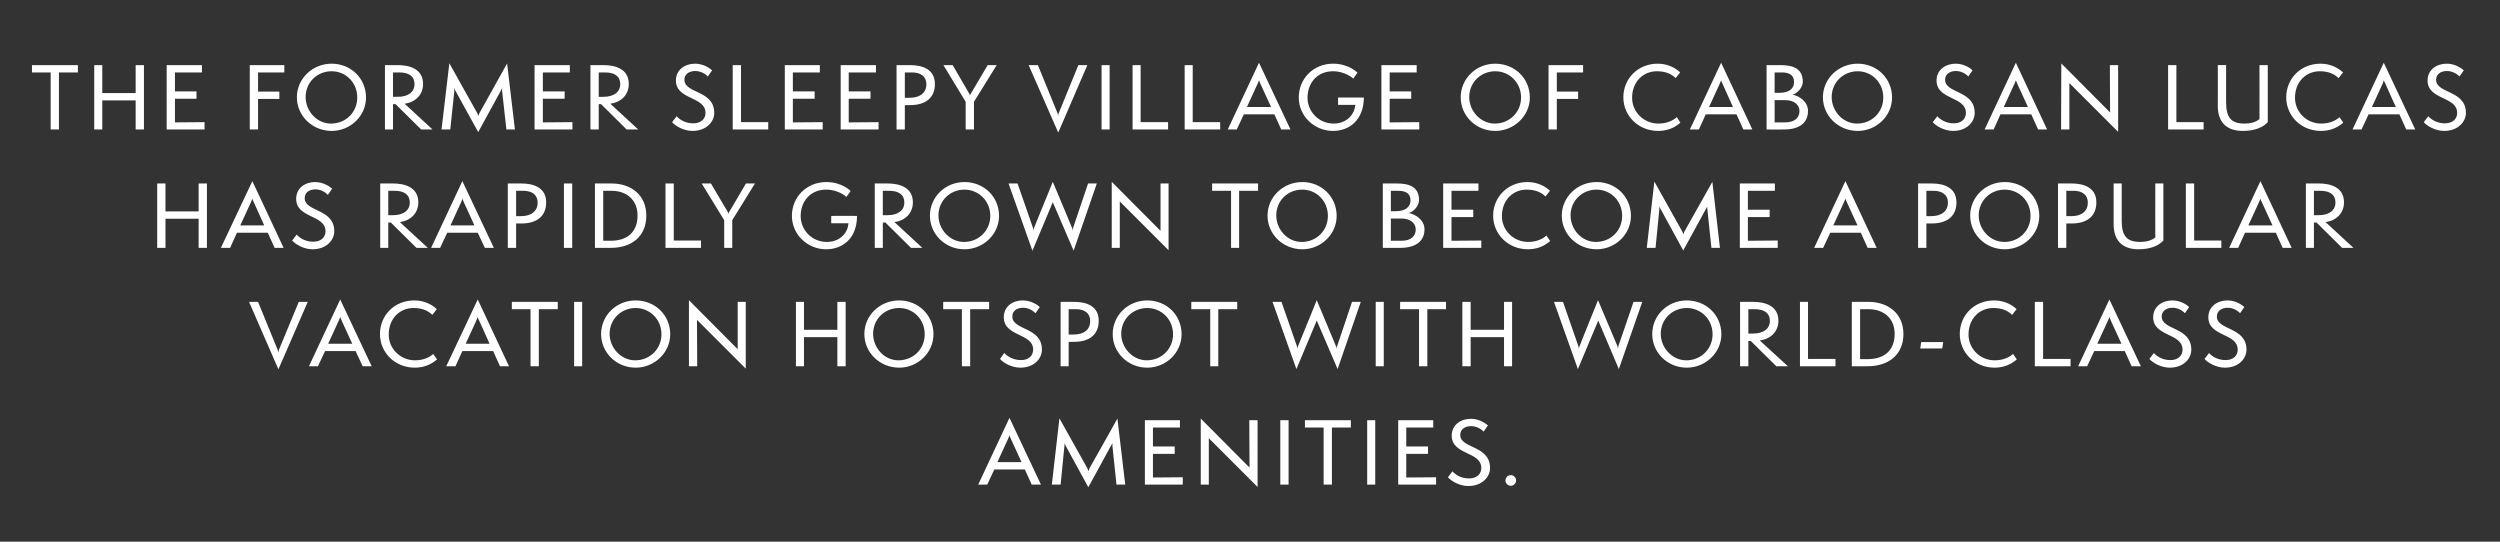 <?xml version="1.0" standalone="no"?><!DOCTYPE svg PUBLIC "-//W3C//DTD SVG 1.1//EN" "http://www.w3.org/Graphics/SVG/1.1/DTD/svg11.dtd"><svg xmlns="http://www.w3.org/2000/svg" version="1.1" width="1056px" height="228.8px" viewBox="0 -1 1056 228.8" style="top:-1px"><rect x="0" y="-1" width="1056" height="228.8" fill="#333333" stroke="none"/><desc>Testimonial 1</desc><defs/><g id="Polygon59678"><path d="m435.8 203.7l-2.9-6.4l-12.9 0l-3 6.4l-3.8 0l13.2-28.2l13.3 28.2l-3.9 0zm-8.8-19.3c-.2-.5-.5-1.3-.6-1.5c-.1.2-.3 1-.6 1.5c.03 0-4.5 9.8-4.5 9.8l10.2 0c0 0-4.48-9.8-4.5-9.8zm44.6 19.3c0 0-1.7-16.17-1.7-16.2c0-.3 0-1 0-1.3c-.1.2-.4.8-.7 1.2c.05-.01-9.5 17.4-9.5 17.4c0 0-9.49-17.38-9.5-17.4c-.2-.4-.5-.9-.6-1.3c.1.4.1.9 0 1.4c.03.03-1.6 16.2-1.6 16.2l-3.7 0l3.2-28c0 0 11.81 21.12 11.8 21.1c.1.2.4.9.5 1.2c.1-.3.4-1 .4-1.2c.05.02 11.8-21 11.8-21l3.3 27.9l-3.7 0zm12 0l0-27.2l14.8 0l0 3.1l-11.4 0l0 8l9.2 0l0 3.1l-9.2 0l0 10l12.6-.1l0 3.1l-16 0zm27-19.6l0 19.6l-3.4 0l0-27.9l20.6 20.7l-.1-20l3.5 0l0 28.2l-20.6-20.6zm30.2 19.6l0-27.2l3.5 0l0 27.2l-3.5 0zm18.3 0l0-24.1l-7.9 0l0-3.1l19.4 0l0 3.1l-8 0l0 24.1l-3.5 0zm18.4 0l0-27.2l3.4 0l0 27.2l-3.4 0zm13.1 0l0-27.2l14.8 0l0 3.1l-11.4 0l0 8l9.2 0l0 3.1l-9.2 0l0 10l12.6-.1l0 3.1l-16 0zm22.9-5.6c1.2 1.3 3.5 3 7 3c3.1 0 5.2-1.7 5.2-4.4c0-7.1-12.5-5.4-12.5-13.7c0-4.6 3.9-7.1 8.1-7.1c3.7 0 6.4 2.1 7.2 2.8c0 0-1.8 2.6-1.8 2.6c-1.3-1.3-3.2-2.3-5.4-2.3c-2.3 0-4.5 1.2-4.5 3.7c0 5.9 12.6 4.3 12.6 14c0 3.8-3.4 7.6-9.2 7.6c-3.8 0-7.3-2.2-8.6-3.7c0 0 1.9-2.5 1.9-2.5zm24.7 6.1c-1.3 0-2.3-1.1-2.3-2.2c0-1.3 1-2.3 2.3-2.3c1.2 0 2.2 1 2.2 2.3c0 1.1-1 2.2-2.2 2.2z" stroke="none" fill="#fff"/></g><g id="Polygon59677"><path d="m105.2 126.5l3.8 0c0 0 8.33 20.32 8.3 20.3c.1.3.2.7.2 1.2c.1-.5.2-.9.3-1.2c0 .02 8.4-20.3 8.4-20.3l3.8 0l-12.4 28.5l-12.4-28.5zm48 27.2l-3-6.4l-12.9 0l-3 6.4l-3.8 0l13.2-28.2l13.3 28.2l-3.8 0zm-8.9-19.3c-.2-.5-.5-1.3-.6-1.5c-.1.2-.3 1-.6 1.5c.05 0-4.5 9.8-4.5 9.8l10.2 0c0 0-4.47-9.8-4.5-9.8zm40.3 16.4c-2.5 2.2-5.6 3.5-9.4 3.5c-8.4 0-14.7-6.4-14.7-14.2c0-7.8 6-14.2 14.5-14.2c4.7 0 8 2.2 9.5 3.7c0 0-1.9 2.4-1.9 2.4c-1.7-1.7-4.2-2.9-7.9-2.9c-6 0-10.5 4.6-10.5 11.2c0 6.1 5 10.9 11.1 10.9c3.7 0 6.3-1.4 7.7-2.7c0 0 1.6 2.3 1.6 2.3zm26.6 2.9l-2.9-6.4l-13 0l-2.9 6.4l-3.9 0l13.3-28.2l13.2 28.2l-3.8 0zm-8.8-19.3c-.3-.5-.6-1.3-.6-1.5c-.1.2-.4 1-.6 1.5c-.02 0-4.5 9.8-4.5 9.8l10.1 0c0 0-4.43-9.8-4.4-9.8zm21.7 19.3l0-24.1l-7.9 0l0-3.1l19.4 0l0 3.1l-8 0l0 24.1l-3.5 0zm18.4 0l0-27.2l3.4 0l0 27.2l-3.4 0zm26 .6c-8.2 0-14.6-6.4-14.6-14.2c0-7.8 6.4-14.2 14.6-14.2c8.1 0 14.6 6.1 14.6 14.3c0 7.8-6.7 14.1-14.6 14.1zm0-25.2c-6.1 0-11 4.7-11 10.9c0 5.9 4.8 11.2 10.8 11.2c6.2 0 11.1-4.8 11.1-11c0-6.4-5-11.1-10.9-11.1zm25.9 5l.1 19.6l-3.5 0l0-27.9l20.6 20.7l0-20l3.4 0l0 28.2l-20.6-20.6zm59.3 19.6l0-12.3l-14.1 0l0 12.3l-3.4 0l0-27.2l3.4 0l0 11.8l14.1 0l0-11.8l3.5 0l0 27.2l-3.5 0zm26.1.6c-8.2 0-14.7-6.4-14.7-14.2c0-7.8 6.5-14.2 14.7-14.2c8 0 14.5 6.1 14.5 14.3c0 7.8-6.6 14.1-14.5 14.1zm0-25.2c-6.1 0-11 4.7-11 10.9c0 5.9 4.7 11.2 10.7 11.2c6.3 0 11.1-4.8 11.1-11c0-6.4-4.9-11.1-10.8-11.1zm26.5 24.6l0-24.1l-7.9 0l0-3.1l19.4 0l0 3.1l-8 0l0 24.1l-3.5 0zm17.9-5.6c1.2 1.3 3.6 3 7.1 3c3 0 5.1-1.7 5.1-4.4c0-7.1-12.4-5.4-12.4-13.7c0-4.6 3.8-7.1 8-7.1c3.8 0 6.5 2.1 7.2 2.8c0 0-1.8 2.6-1.8 2.6c-1.3-1.3-3.1-2.3-5.3-2.3c-2.4 0-4.5 1.2-4.5 3.7c0 5.9 12.5 4.3 12.5 14c0 3.8-3.3 7.6-9.1 7.6c-3.9 0-7.4-2.2-8.6-3.7c0 0 1.8-2.5 1.8-2.5zm23.8 5.6l0-27.2c0 0 5.61-.02 5.6 0c5.6 0 10.5 1.9 10.5 8c0 5.3-3.3 8.9-10.5 8.9c.04 0-2.2 0-2.2 0l0 10.3l-3.4 0zm5.6-13.4c4.4 0 6.9-2.2 6.9-5.7c0-3.4-2.5-5-6-5c.01-.02-3.1 0-3.1 0l0 10.7c0 0 2.17.04 2.2 0zm31 14c-8.2 0-14.6-6.4-14.6-14.2c0-7.8 6.4-14.2 14.6-14.2c8.1 0 14.5 6.1 14.5 14.3c0 7.8-6.6 14.1-14.5 14.1zm0-25.2c-6.1 0-11 4.7-11 10.9c0 5.9 4.8 11.2 10.8 11.2c6.2 0 11.1-4.8 11.1-11c0-6.4-5-11.1-10.9-11.1zm26.6 24.6l0-24.1l-8 0l0-3.1l19.4 0l0 3.1l-8 0l0 24.1l-3.4 0zm45-19.3l-8.6 20.5l-10.1-28.4l3.8 0c0 0 6.52 18.66 6.5 18.7c.2.4.2.8.2 1.3c.1-.5.1-.9.3-1.3c-.01-.04 7.9-19.4 7.9-19.4c0 0 8.11 19.36 8.1 19.4c.2.3.2.8.3 1.3c0-.5 0-1 .2-1.3c-.03-.04 6.3-18.7 6.3-18.7l3.7 0l-9.8 28.4l-8.8-20.5zm24.9 19.3l0-27.2l3.4 0l0 27.2l-3.4 0zm18.3 0l0-24.1l-8 0l0-3.1l19.4 0l0 3.1l-7.9 0l0 24.1l-3.5 0zm35.9 0l0-12.3l-14.1 0l0 12.3l-3.5 0l0-27.2l3.5 0l0 11.8l14.1 0l0-11.8l3.4 0l0 27.2l-3.4 0zm39.8-19.3l-8.6 20.5l-10.1-28.4l3.8 0c0 0 6.49 18.66 6.5 18.7c.1.4.2.8.2 1.3c0-.5.1-.9.3-1.3c-.04-.04 7.8-19.4 7.8-19.4c0 0 8.18 19.36 8.2 19.4c.1.3.2.8.2 1.3c.1-.5.1-1 .2-1.3c.04-.04 6.4-18.7 6.4-18.7l3.7 0l-9.9 28.4l-8.7-20.5zm37.4 19.9c-8.2 0-14.6-6.4-14.6-14.2c0-7.8 6.4-14.2 14.6-14.2c8.1 0 14.6 6.1 14.6 14.3c0 7.8-6.7 14.1-14.6 14.1zm0-25.2c-6.1 0-11 4.7-11 10.9c0 5.9 4.8 11.2 10.8 11.2c6.2 0 11.1-4.8 11.1-11c0-6.4-5-11.1-10.9-11.1zm37.8 24.6l-10.8-10.7l-1 0l0 10.7l-3.5 0l0-27.2c0 0 5.45-.02 5.5 0c4.6 0 10.7 1.4 10.7 8c0 4.4-3.1 7.7-7.9 8.3c.03.02 11.9 10.9 11.9 10.9l-4.9 0zm-9.9-13.8c4.7 0 7.2-2.2 7.2-5.3c0-3.4-2.4-5-6.5-5c.04-.02-2.6 0-2.6 0l0 10.3c0 0 1.92.04 1.9 0zm19.9 13.8l0-27.2l3.4 0l0 24.1l11.6 0l0 3.1l-15 0zm21.9 0l0-27.2c0 0 7.03-.02 7 0c8.1 0 14.8 4.7 14.8 13.6c0 8.6-6.1 13.6-15.1 13.6c.04.03-6.7 0-6.7 0zm6.7-3c6.5 0 11.4-3.2 11.4-10.7c0-6.7-4.8-10.4-11-10.4c.04-.02-3.6 0-3.6 0l0 21.1c0 0 3.24-.03 3.2 0zm22.2-4.5l.4-2.7l9.3 0l-.4 2.7l-9.3 0zm40.8 4.6c-2.5 2.2-5.6 3.5-9.4 3.5c-8.4 0-14.7-6.4-14.7-14.2c0-7.8 6-14.2 14.5-14.2c4.7 0 8 2.2 9.5 3.7c0 0-1.9 2.4-1.9 2.4c-1.7-1.7-4.2-2.9-7.9-2.9c-6 0-10.5 4.6-10.5 11.2c0 6.1 5 10.9 11 10.9c3.8 0 6.4-1.4 7.8-2.7c0 0 1.6 2.3 1.6 2.3zm7.6 2.9l0-27.2l3.5 0l0 24.1l11.6 0l0 3.1l-15.1 0zm40.9 0l-2.9-6.4l-12.9 0l-3 6.4l-3.8 0l13.2-28.2l13.3 28.2l-3.9 0zm-8.8-19.3c-.2-.5-.5-1.3-.6-1.5c-.1.2-.3 1-.6 1.5c.03 0-4.5 9.8-4.5 9.8l10.2 0c0 0-4.48-9.8-4.5-9.8zm18.2 13.7c1.1 1.3 3.5 3 7 3c3 0 5.1-1.7 5.1-4.4c0-7.1-12.4-5.4-12.4-13.7c0-4.6 3.9-7.1 8.1-7.1c3.7 0 6.4 2.1 7.1 2.8c0 0-1.8 2.6-1.8 2.6c-1.2-1.3-3.1-2.3-5.3-2.3c-2.3 0-4.5 1.2-4.5 3.7c0 5.9 12.5 4.3 12.5 14c0 3.8-3.3 7.6-9.1 7.6c-3.8 0-7.4-2.2-8.6-3.7c0 0 1.9-2.5 1.9-2.5zm23.3 0c1.1 1.3 3.5 3 7 3c3 0 5.1-1.7 5.1-4.4c0-7.1-12.4-5.4-12.4-13.7c0-4.6 3.9-7.1 8.1-7.1c3.7 0 6.4 2.1 7.1 2.8c0 0-1.8 2.6-1.8 2.6c-1.2-1.3-3.1-2.3-5.3-2.3c-2.3 0-4.5 1.2-4.5 3.7c0 5.9 12.5 4.3 12.5 14c0 3.8-3.3 7.6-9.1 7.6c-3.8 0-7.4-2.2-8.6-3.7c0 0 1.9-2.5 1.9-2.5z" stroke="none" fill="#fff"/></g><g id="Polygon59676"><path d="m83.9 103.7l0-12.3l-14 0l0 12.3l-3.5 0l0-27.2l3.5 0l0 11.8l14 0l0-11.8l3.5 0l0 27.2l-3.5 0zm32.1 0l-2.9-6.4l-13 0l-2.9 6.4l-3.9 0l13.3-28.2l13.2 28.2l-3.8 0zm-8.8-19.3c-.3-.5-.6-1.3-.6-1.5c-.1.2-.4 1-.6 1.5c-.02 0-4.5 9.8-4.5 9.8l10.1 0c0 0-4.44-9.8-4.4-9.8zm18.1 13.7c1.2 1.3 3.5 3 7 3c3.1 0 5.2-1.7 5.2-4.4c0-7.1-12.4-5.4-12.4-13.7c0-4.6 3.8-7.1 8-7.1c3.7 0 6.4 2.1 7.2 2.8c0 0-1.8 2.6-1.8 2.6c-1.3-1.3-3.1-2.3-5.3-2.3c-2.4 0-4.5 1.2-4.5 3.7c0 5.9 12.5 4.3 12.5 14c0 3.8-3.4 7.6-9.2 7.6c-3.8 0-7.3-2.2-8.6-3.7c0 0 1.9-2.5 1.9-2.5zm50.6 5.6l-10.8-10.7l-1.1 0l0 10.7l-3.4 0l0-27.2c0 0 5.39-.02 5.4 0c4.7 0 10.7 1.4 10.7 8c0 4.4-3.1 7.7-7.8 8.3c-.03.02 11.8 10.9 11.8 10.9l-4.8 0zm-9.9-13.8c4.6 0 7.1-2.2 7.1-5.3c0-3.4-2.4-5-6.4-5c-.03-.02-2.7 0-2.7 0l0 10.3c0 0 1.95.04 2 0zm38.8 13.8l-3-6.4l-12.9 0l-3 6.4l-3.8 0l13.2-28.2l13.3 28.2l-3.8 0zm-8.9-19.3c-.2-.5-.5-1.3-.6-1.5c0 .2-.3 1-.5 1.5c-.05 0-4.5 9.8-4.5 9.8l10.1 0c0 0-4.46-9.8-4.5-9.8zm18.6 19.3l0-27.2c0 0 5.67-.02 5.7 0c5.5 0 10.5 1.9 10.5 8c0 5.3-3.3 8.9-10.5 8.9c0 0-2.2 0-2.2 0l0 10.3l-3.5 0zm5.6-13.4c4.4 0 7-2.2 7-5.7c0-3.4-2.5-5-6-5c-.03-.02-3.1 0-3.1 0l0 10.7c0 0 2.13.04 2.1 0zm18.1 13.4l0-27.2l3.5 0l0 27.2l-3.5 0zm13.1 0l0-27.2c0 0 6.99-.02 7 0c8.1 0 14.7 4.7 14.7 13.6c0 8.6-6 13.6-15 13.6c0 .03-6.7 0-6.7 0zm6.7-3c6.4 0 11.3-3.2 11.3-10.7c0-6.7-4.8-10.4-10.9-10.4c0-.02-3.6 0-3.6 0l0 21.1c0 0 3.2-.03 3.2 0zm23.1 3l0-27.2l3.5 0l0 24.1l11.5 0l0 3.1l-15 0zm24.8 0l0-11.7l-9.5-15.5l3.9 0c0 0 7.17 12.22 7.2 12.2c.1.2.1.4.2.9c0-.5.1-.7.2-.9c.03.02 7.2-12.2 7.2-12.2l3.8 0l-9.6 15.5l0 11.7l-3.4 0zm45.2-10.4l0-3.1c0 0 10.94-.04 10.9 0c0 9.8-6.4 14.1-13 14.1c-8 0-14.5-6.3-14.5-14.1c0-8 6.2-14.3 14.6-14.3c6.4 0 10.1 3.6 10.2 3.8c0 0-1.8 2.5-1.8 2.5c-.1-.2-3.4-3.1-8.5-3.1c-6.7 0-10.8 4.9-10.8 11.2c0 5.6 4.5 10.9 11.1 10.9c4.7 0 8.7-3 9.1-7.9c.01-.01-7.3 0-7.3 0zm33.7 10.4l-10.8-10.7l-1.1 0l0 10.7l-3.4 0l0-27.2c0 0 5.39-.02 5.4 0c4.7 0 10.7 1.4 10.7 8c0 4.4-3.1 7.7-7.8 8.3c-.03.02 11.8 10.9 11.8 10.9l-4.8 0zm-9.9-13.8c4.6 0 7.1-2.2 7.1-5.3c0-3.4-2.4-5-6.4-5c-.02-.02-2.7 0-2.7 0l0 10.3c0 0 1.96.04 2 0zm32.5 14.4c-8.2 0-14.6-6.4-14.6-14.2c0-7.8 6.4-14.2 14.6-14.2c8.1 0 14.6 6.1 14.6 14.3c0 7.8-6.7 14.1-14.6 14.1zm0-25.2c-6.1 0-11 4.7-11 10.9c0 5.9 4.8 11.2 10.8 11.2c6.2 0 11.1-4.8 11.1-11c0-6.4-5-11.1-10.9-11.1zm37.3 5.3l-8.6 20.5l-10.1-28.4l3.8 0c0 0 6.55 18.66 6.5 18.7c.2.4.2.8.3 1.3c0-.5.1-.9.2-1.3c.01-.04 7.9-19.4 7.9-19.4c0 0 8.13 19.36 8.1 19.4c.2.3.2.8.3 1.3c0-.5.1-1 .2-1.3c0-.04 6.3-18.7 6.3-18.7l3.7 0l-9.8 28.4l-8.8-20.5zm28.3-.3l0 19.6l-3.4 0l0-27.9l20.6 20.7l0-20l3.4 0l0 28.2l-20.6-20.6zm47 19.6l0-24.1l-8 0l0-3.1l19.4 0l0 3.1l-8 0l0 24.1l-3.4 0zm30.1.6c-8.2 0-14.7-6.4-14.7-14.2c0-7.8 6.5-14.2 14.7-14.2c8 0 14.5 6.1 14.5 14.3c0 7.8-6.6 14.1-14.5 14.1zm0-25.2c-6.2 0-11 4.7-11 10.9c0 5.9 4.7 11.2 10.7 11.2c6.3 0 11.1-4.8 11.1-11c0-6.4-4.9-11.1-10.8-11.1zm34 24.6l0-27.2c0 0 5.86-.02 5.9 0c5.2 0 9.4 1.4 9.4 7c0 2.5-2.3 4.9-4.3 5.5c2.7.5 6.6 2.8 6.6 6.9c0 4.8-3.5 7.8-10.2 7.8c-.03.03-7.4 0-7.4 0zm5.6-15.5c3.7 0 6.1-1.6 6.1-4.6c0-3-2.2-4-5.2-4c0-.02-3.1 0-3.1 0l0 8.6c0 0 2.24.02 2.2 0zm2.3 12.5c4.1 0 6-2 6-4.8c0-2.7-2.4-4.6-6-4.6c.01.01-4.5 0-4.5 0l0 9.4c0 0 4.47-.03 4.5 0zm17.6 3l0-27.2l14.9 0l0 3.1l-11.4 0l0 8l9.2 0l0 3.1l-9.2 0l0 10l12.6-.1l0 3.1l-16.1 0zm45.2-2.9c-2.5 2.2-5.6 3.5-9.4 3.5c-8.4 0-14.7-6.4-14.7-14.2c0-7.8 6.1-14.2 14.5-14.2c4.7 0 8 2.2 9.5 3.7c0 0-1.9 2.4-1.9 2.4c-1.7-1.7-4.2-2.9-7.9-2.9c-6 0-10.5 4.6-10.5 11.2c0 6.1 5 10.9 11.1 10.9c3.7 0 6.3-1.4 7.7-2.7c0 0 1.6 2.3 1.6 2.3zm19.6 3.5c-8.2 0-14.7-6.4-14.7-14.2c0-7.8 6.5-14.2 14.7-14.2c8 0 14.5 6.1 14.5 14.3c0 7.8-6.6 14.1-14.5 14.1zm0-25.2c-6.1 0-11 4.7-11 10.9c0 5.9 4.7 11.2 10.7 11.2c6.3 0 11.1-4.8 11.1-11c0-6.4-4.9-11.1-10.8-11.1zm48.5 24.6c0 0-1.72-16.17-1.7-16.2c-.1-.3-.1-1-.1-1.3c0 .2-.4.8-.6 1.2c.03-.01-9.5 17.4-9.5 17.4c0 0-9.52-17.38-9.5-17.4c-.3-.4-.5-.9-.6-1.3c0 .4 0 .9 0 1.4c.01.03-1.6 16.2-1.6 16.2l-3.7 0l3.2-28c0 0 11.79 21.12 11.8 21.1c.1.2.4.9.5 1.2c0-.3.4-1 .4-1.2c.03.02 11.8-21 11.8-21l3.2 27.9l-3.6 0zm12 0l0-27.2l14.8 0l0 3.1l-11.4 0l0 8l9.2 0l0 3.1l-9.2 0l0 10l12.6-.1l0 3.1l-16 0zm54 0l-2.9-6.4l-12.9 0l-3 6.4l-3.8 0l13.2-28.2l13.2 28.2l-3.8 0zm-8.8-19.3c-.2-.5-.5-1.3-.6-1.5c-.1.2-.3 1-.6 1.5c.02 0-4.5 9.8-4.5 9.8l10.2 0c0 0-4.49-9.8-4.5-9.8zm30.1 19.3l0-27.2c0 0 5.65-.02 5.7 0c5.5 0 10.5 1.9 10.5 8c0 5.3-3.3 8.9-10.5 8.9c-.01 0-2.2 0-2.2 0l0 10.3l-3.5 0zm5.6-13.4c4.4 0 7-2.2 7-5.7c0-3.4-2.6-5-6-5c-.05-.02-3.1 0-3.1 0l0 10.7c0 0 2.12.04 2.1 0zm31 14c-8.2 0-14.6-6.4-14.6-14.2c0-7.8 6.4-14.2 14.6-14.2c8.1 0 14.6 6.1 14.6 14.3c0 7.8-6.7 14.1-14.6 14.1zm0-25.2c-6.1 0-11 4.7-11 10.9c0 5.9 4.8 11.2 10.8 11.2c6.3 0 11.1-4.8 11.1-11c0-6.4-4.9-11.1-10.9-11.1zm22.5 24.6l0-27.2c0 0 5.7-.02 5.7 0c5.5 0 10.5 1.9 10.5 8c0 5.3-3.3 8.9-10.5 8.9c.04 0-2.2 0-2.2 0l0 10.3l-3.5 0zm5.7-13.4c4.4 0 6.9-2.2 6.9-5.7c0-3.4-2.5-5-6-5c0-.02-3.1 0-3.1 0l0 10.7c0 0 2.17.04 2.2 0zm35.4-13.8l3.4 0c0 0 .01 24.1 0 24.1c-1.9 2.1-5.3 3.7-10.5 3.7c-6.6 0-10.5-3.5-10.5-10.5c-.01.03 0-17.3 0-17.3l3.4 0c0 0 .04 15.57 0 15.6c0 6.7 2.2 9.1 7.9 9.1c2.3 0 4.8-.6 6.3-1.9c-.05.04 0-22.8 0-22.8zm12.9 27.2l0-27.2l3.5 0l0 24.1l11.5 0l0 3.1l-15 0zm40.9 0l-2.9-6.4l-13 0l-2.9 6.4l-3.8 0l13.2-28.2l13.2 28.2l-3.8 0zm-8.8-19.3c-.3-.5-.6-1.3-.6-1.5c-.1.2-.3 1-.6 1.5c0 0-4.5 9.8-4.5 9.8l10.2 0c0 0-4.51-9.8-4.5-9.8zm33.9 19.3l-10.8-10.7l-1.1 0l0 10.7l-3.4 0l0-27.2c0 0 5.4-.02 5.4 0c4.7 0 10.7 1.4 10.7 8c0 4.4-3.1 7.7-7.8 8.3c-.02.02 11.8 10.9 11.8 10.9l-4.8 0zm-9.9-13.8c4.6 0 7.1-2.2 7.1-5.3c0-3.4-2.4-5-6.4-5c-.02-.02-2.7 0-2.7 0l0 10.3c0 0 1.96.04 2 0z" stroke="none" fill="#fff"/></g><g id="Polygon59675"><path d="m21.4 53.7l0-24.1l-7.9 0l0-3.1l19.4 0l0 3.1l-8 0l0 24.1l-3.5 0zm35.9 0l0-12.3l-14.1 0l0 12.3l-3.4 0l0-27.2l3.4 0l0 11.8l14.1 0l0-11.8l3.5 0l0 27.2l-3.5 0zm13.1 0l0-27.2l14.9 0l0 3.1l-11.4 0l0 8l9.1 0l0 3.1l-9.1 0l0 10l12.5-.1l0 3.1l-16 0zm35.1 0l0-27.2l14.6 0l0 3.1l-11.1 0l0 8.1l9 0l0 3.1l-9 0l0 12.9l-3.5 0zm34.6.6c-8.2 0-14.7-6.4-14.7-14.2c0-7.8 6.5-14.2 14.7-14.2c8 0 14.5 6.1 14.5 14.3c0 7.8-6.6 14.1-14.5 14.1zm0-25.2c-6.2 0-11 4.7-11 10.9c0 5.9 4.7 11.2 10.7 11.2c6.3 0 11.1-4.8 11.1-11c0-6.4-4.9-11.1-10.8-11.1zm37.8 24.6l-10.8-10.7l-1.1 0l0 10.7l-3.4 0l0-27.2c0 0 5.4-.02 5.4 0c4.7 0 10.7 1.4 10.7 8c0 4.4-3.1 7.7-7.8 8.3c-.02.02 11.8 10.9 11.8 10.9l-4.8 0zm-9.9-13.8c4.6 0 7.1-2.2 7.1-5.3c0-3.4-2.4-5-6.4-5c-.01-.02-2.7 0-2.7 0l0 10.3c0 0 1.97.04 2 0zm45.9 13.8c0 0-1.76-16.17-1.8-16.2c0-.3 0-1 0-1.3c-.1.2-.4.8-.6 1.2c-.01-.01-9.5 17.4-9.5 17.4c0 0-9.55-17.38-9.6-17.4c-.2-.4-.4-.9-.6-1.3c.1.4.1.9.1 1.4c-.03.03-1.7 16.2-1.7 16.2l-3.7 0l3.3-28c0 0 11.76 21.12 11.8 21.1c.1.2.4.9.4 1.2c.1-.3.4-1 .5-1.2c-.01.02 11.7-21 11.7-21l3.3 27.9l-3.6 0zm11.9 0l0-27.2l14.9 0l0 3.1l-11.4 0l0 8l9.2 0l0 3.1l-9.2 0l0 10l12.5-.1l0 3.1l-16 0zm38.9 0l-10.8-10.7l-1 0l0 10.7l-3.5 0l0-27.2c0 0 5.47-.02 5.5 0c4.7 0 10.7 1.4 10.7 8c0 4.4-3.1 7.7-7.8 8.3c-.05.02 11.8 10.9 11.8 10.9l-4.9 0zm-9.9-13.8c4.7 0 7.2-2.2 7.2-5.3c0-3.4-2.4-5-6.4-5c-.04-.02-2.7 0-2.7 0l0 10.3c0 0 1.94.04 1.9 0zm31 8.2c1.2 1.3 3.5 3 7 3c3.1 0 5.2-1.7 5.2-4.4c0-7.1-12.5-5.4-12.5-13.7c0-4.6 3.9-7.1 8.1-7.1c3.7 0 6.4 2.1 7.2 2.8c0 0-1.8 2.6-1.8 2.6c-1.3-1.3-3.2-2.3-5.4-2.3c-2.3 0-4.5 1.2-4.5 3.7c0 5.9 12.6 4.3 12.6 14c0 3.8-3.4 7.6-9.2 7.6c-3.8 0-7.4-2.2-8.6-3.7c0 0 1.9-2.5 1.9-2.5zm23.7 5.6l0-27.2l3.5 0l0 24.1l11.5 0l0 3.1l-15 0zm22 0l0-27.2l14.8 0l0 3.1l-11.4 0l0 8l9.2 0l0 3.1l-9.2 0l0 10l12.6-.1l0 3.1l-16 0zm23.6 0l0-27.2l14.9 0l0 3.1l-11.5 0l0 8l9.2 0l0 3.1l-9.2 0l0 10l12.6-.1l0 3.1l-16 0zm23.6 0l0-27.2c0 0 5.66-.02 5.7 0c5.5 0 10.5 1.9 10.5 8c0 5.3-3.3 8.9-10.5 8.9c0 0-2.2 0-2.2 0l0 10.3l-3.5 0zm5.6-13.4c4.4 0 7-2.2 7-5.7c0-3.4-2.5-5-6-5c-.04-.02-3.1 0-3.1 0l0 10.7c0 0 2.13.04 2.1 0zm23.6 13.4l0-11.7l-9.4-15.5l3.9 0c0 0 7.09 12.22 7.1 12.2c.1.2.2.4.2.9c0-.5.1-.7.3-.9c-.04.02 7.2-12.2 7.2-12.2l3.8 0l-9.6 15.5l0 11.7l-3.5 0zm26.6-27.2l3.9 0c0 0 8.31 20.32 8.3 20.3c.1.3.2.7.2 1.2c.1-.5.1-.9.3-1.2c-.02.02 8.3-20.3 8.3-20.3l3.8 0l-12.3 28.5l-12.5-28.5zm30.8 27.2l0-27.2l3.4 0l0 27.2l-3.4 0zm13.1 0l0-27.2l3.4 0l0 24.1l11.6 0l0 3.1l-15 0zm22 0l0-27.2l3.4 0l0 24.1l11.6 0l0 3.1l-15 0zm40.8 0l-2.9-6.4l-12.9 0l-3 6.4l-3.8 0l13.2-28.2l13.3 28.2l-3.9 0zm-8.8-19.3c-.2-.5-.5-1.3-.6-1.5c-.1.2-.3 1-.6 1.5c.04 0-4.5 9.8-4.5 9.8l10.2 0c0 0-4.47-9.8-4.5-9.8zm32.8 8.9l0-3.1c0 0 10.9-.04 10.9 0c-.1 9.8-6.4 14.1-13 14.1c-8 0-14.5-6.3-14.5-14.1c0-8 6.2-14.3 14.5-14.3c6.5 0 10.1 3.6 10.3 3.8c0 0-1.8 2.5-1.8 2.5c-.2-.2-3.5-3.1-8.5-3.1c-6.7 0-10.8 4.9-10.8 11.2c0 5.6 4.5 10.9 11.1 10.9c4.6 0 8.6-3 9.1-7.9c-.04-.01-7.3 0-7.3 0zm18.3 10.4l0-27.2l14.9 0l0 3.1l-11.4 0l0 8l9.1 0l0 3.1l-9.1 0l0 10l12.5-.1l0 3.1l-16 0zm48.1.6c-8.2 0-14.6-6.4-14.6-14.2c0-7.8 6.4-14.2 14.6-14.2c8.1 0 14.6 6.1 14.6 14.3c0 7.8-6.7 14.1-14.6 14.1zm0-25.2c-6.1 0-11 4.7-11 10.9c0 5.9 4.8 11.2 10.8 11.2c6.2 0 11.1-4.8 11.1-11c0-6.4-5-11.1-10.9-11.1zm22.5 24.6l0-27.2l14.6 0l0 3.1l-11.1 0l0 8.1l9 0l0 3.1l-9 0l0 12.9l-3.5 0zm55.7-2.9c-2.4 2.2-5.6 3.5-9.4 3.5c-8.4 0-14.7-6.4-14.7-14.2c0-7.8 6.1-14.2 14.5-14.2c4.7 0 8 2.2 9.5 3.7c0 0-1.9 2.4-1.9 2.4c-1.7-1.7-4.2-2.9-7.9-2.9c-6 0-10.5 4.6-10.5 11.2c0 6.1 5 10.9 11.1 10.9c3.7 0 6.3-1.4 7.8-2.7c0 0 1.5 2.3 1.5 2.3zm26.6 2.9l-2.9-6.4l-13 0l-2.9 6.4l-3.8 0l13.2-28.2l13.2 28.2l-3.8 0zm-8.8-19.3c-.3-.5-.6-1.3-.6-1.5c-.1.2-.4 1-.6 1.5c-.01 0-4.5 9.8-4.5 9.8l10.1 0c0 0-4.42-9.8-4.4-9.8zm18.6 19.3l0-27.2c0 0 5.83-.02 5.8 0c5.3 0 9.5 1.4 9.5 7c0 2.5-2.3 4.9-4.3 5.5c2.7.5 6.5 2.8 6.5 6.9c0 4.8-3.4 7.8-10.2 7.8c.04.03-7.3 0-7.3 0zm5.6-15.5c3.7 0 6-1.6 6-4.6c0-3-2.2-4-5.1-4c-.03-.02-3.1 0-3.1 0l0 8.6c0 0 2.21.02 2.2 0zm2.2 12.5c4.1 0 6.1-2 6.1-4.8c0-2.7-2.4-4.6-6-4.6c-.02.01-4.5 0-4.5 0l0 9.4c0 0 4.44-.03 4.4 0zm30.7 3.6c-8.2 0-14.7-6.4-14.7-14.2c0-7.8 6.5-14.2 14.7-14.2c8 0 14.5 6.1 14.5 14.3c0 7.8-6.6 14.1-14.5 14.1zm0-25.2c-6.1 0-11 4.7-11 10.9c0 5.9 4.7 11.2 10.7 11.2c6.3 0 11.1-4.8 11.1-11c0-6.4-4.9-11.1-10.8-11.1zm33.6 19c1.2 1.3 3.5 3 7 3c3 0 5.1-1.7 5.1-4.4c0-7.1-12.4-5.4-12.4-13.7c0-4.6 3.9-7.1 8.1-7.1c3.7 0 6.4 2.1 7.1 2.8c0 0-1.8 2.6-1.8 2.6c-1.2-1.3-3.1-2.3-5.3-2.3c-2.3 0-4.5 1.2-4.5 3.7c0 5.9 12.5 4.3 12.5 14c0 3.8-3.3 7.6-9.1 7.6c-3.8 0-7.4-2.2-8.6-3.7c0 0 1.9-2.5 1.9-2.5zm42.6 5.6l-2.9-6.4l-13 0l-2.9 6.4l-3.8 0l13.2-28.2l13.2 28.2l-3.8 0zm-8.8-19.3c-.2-.5-.5-1.3-.6-1.5c-.1.2-.3 1-.6 1.5c.02 0-4.5 9.8-4.5 9.8l10.2 0c0 0-4.5-9.8-4.5-9.8zm22-.3l0 19.6l-3.5 0l.1-27.9l20.6 20.7l-.1-20l3.5 0l0 28.2l-20.6-20.6zm41.7 19.6l0-27.2l3.5 0l0 24.1l11.5 0l0 3.1l-15 0zm38.6-27.2l3.5 0c0 0-.03 24.1 0 24.1c-1.9 2.1-5.3 3.7-10.6 3.7c-6.6 0-10.5-3.5-10.5-10.5c.05.03 0-17.3 0-17.3l3.5 0c0 0 0 15.57 0 15.6c0 6.7 2.2 9.1 7.9 9.1c2.3 0 4.7-.6 6.2-1.9c.02.04 0-22.8 0-22.8zm35.4 24.3c-2.5 2.2-5.6 3.5-9.4 3.5c-8.5 0-14.7-6.4-14.7-14.2c0-7.8 6-14.2 14.5-14.2c4.7 0 7.9 2.2 9.5 3.7c0 0-1.9 2.4-1.9 2.4c-1.7-1.7-4.2-2.9-7.9-2.9c-6 0-10.5 4.6-10.5 11.2c0 6.1 5 10.9 11 10.9c3.8 0 6.4-1.4 7.8-2.7c0 0 1.6 2.3 1.6 2.3zm26.6 2.9l-2.9-6.4l-13 0l-3 6.4l-3.8 0l13.2-28.2l13.3 28.2l-3.8 0zm-8.8-19.3c-.3-.5-.6-1.3-.7-1.5c0 .2-.3 1-.5 1.5c-.04 0-4.5 9.8-4.5 9.8l10.1 0c0 0-4.45-9.8-4.4-9.8zm18.1 13.7c1.2 1.3 3.5 3 7 3c3.1 0 5.2-1.7 5.2-4.4c0-7.1-12.5-5.4-12.5-13.7c0-4.6 3.9-7.1 8.1-7.1c3.7 0 6.4 2.1 7.2 2.8c0 0-1.8 2.6-1.8 2.6c-1.3-1.3-3.2-2.3-5.4-2.3c-2.3 0-4.5 1.2-4.5 3.7c0 5.9 12.6 4.3 12.6 14c0 3.8-3.4 7.6-9.2 7.6c-3.8 0-7.4-2.2-8.6-3.7c0 0 1.9-2.5 1.9-2.5z" stroke="none" fill="#fff"/></g></svg>